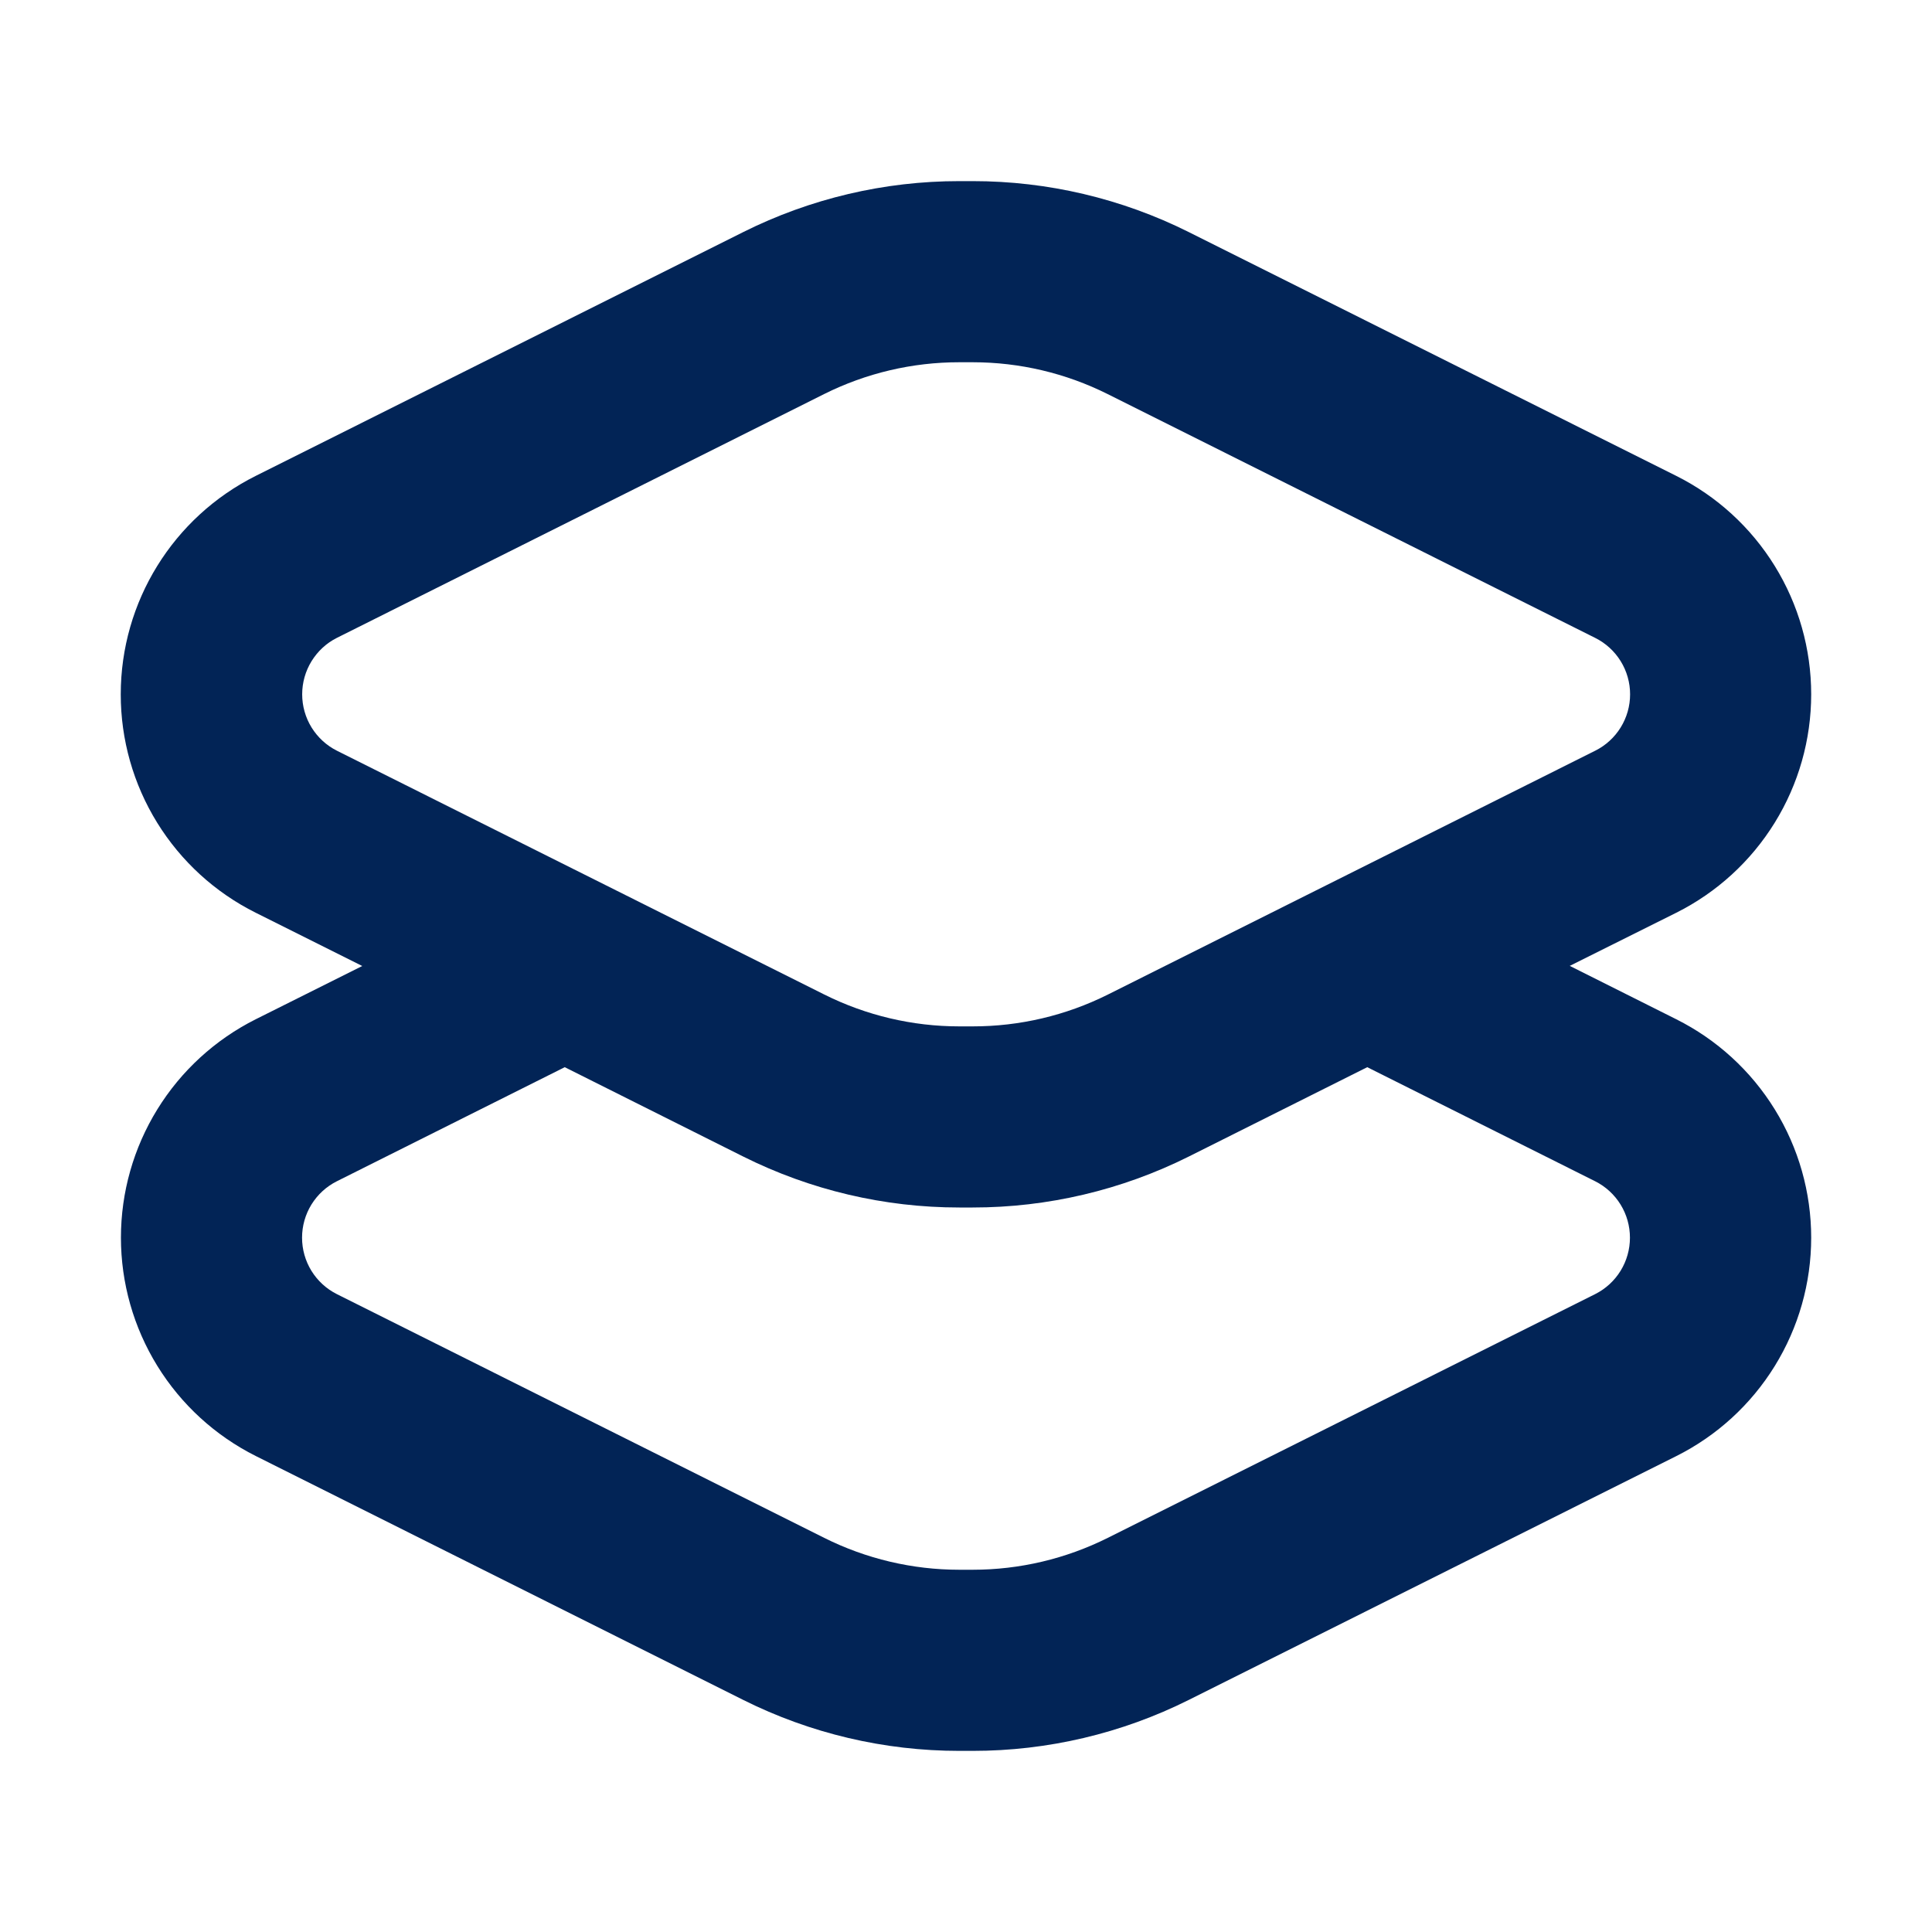 <svg width="64" height="64" viewBox="0 0 64 64" fill="none" xmlns="http://www.w3.org/2000/svg">
<path fill-rule="evenodd" clip-rule="evenodd" d="M11.156 21.132L27.304 13.052C28.693 12.359 30.224 11.999 31.776 12H32.224C33.776 12 35.304 12.36 36.696 13.056L52.844 21.132C53.191 21.305 53.483 21.572 53.687 21.902C53.891 22.232 53.999 22.612 53.999 23C53.999 23.388 53.891 23.768 53.687 24.098C53.483 24.428 53.191 24.695 52.844 24.868L36.696 32.948C35.307 33.641 33.776 34.001 32.224 34H31.776C30.224 34 28.692 33.638 27.304 32.944L11.16 24.868C10.814 24.694 10.524 24.427 10.32 24.097C10.117 23.767 10.01 23.387 10.01 23C10.01 22.613 10.117 22.233 10.32 21.903C10.524 21.573 10.81 21.306 11.156 21.132ZM4 23C4 19.936 5.732 17.136 8.472 15.764L24.62 7.688C26.843 6.577 29.295 5.999 31.78 6H32.22C34.705 5.999 37.157 6.577 39.38 7.688L55.528 15.764C56.871 16.436 58.001 17.469 58.79 18.747C59.58 20.025 59.998 21.498 59.998 23C59.998 24.502 59.58 25.975 58.79 27.253C58.001 28.531 56.871 29.564 55.528 30.236L52 31.996L55.528 33.764C56.871 34.436 58.001 35.469 58.79 36.747C59.58 38.025 59.998 39.498 59.998 41C59.998 42.502 59.58 43.975 58.79 45.253C58.001 46.531 56.871 47.564 55.528 48.236L39.38 56.312C37.157 57.423 34.705 58.001 32.22 58H31.78C29.295 58.001 26.843 57.423 24.62 56.312L8.472 48.232C7.13 47.559 6.001 46.526 5.213 45.249C4.424 43.971 4.006 42.499 4.006 40.998C4.006 39.497 4.424 38.025 5.213 36.747C6.001 35.47 7.13 34.437 8.472 33.764L12 32L8.472 30.236C7.127 29.565 5.997 28.532 5.207 27.254C4.417 25.976 3.999 24.503 4 23ZM18.708 35.352L11.156 39.132C10.81 39.306 10.52 39.573 10.316 39.903C10.113 40.233 10.006 40.613 10.006 41C10.006 41.387 10.113 41.767 10.316 42.097C10.52 42.427 10.81 42.694 11.156 42.868L27.304 50.944C28.692 51.638 30.224 52 31.776 52H32.224C33.776 52 35.307 51.638 36.696 50.944L52.844 42.868C53.19 42.694 53.48 42.427 53.684 42.097C53.887 41.767 53.994 41.387 53.994 41C53.994 40.613 53.887 40.233 53.684 39.903C53.48 39.573 53.19 39.306 52.844 39.132L45.292 35.352L39.38 38.312C37.157 39.423 34.705 40.001 32.22 40H31.78C29.295 40.001 26.843 39.423 24.62 38.312L18.708 35.352Z" fill="#022456"/>
</svg>
